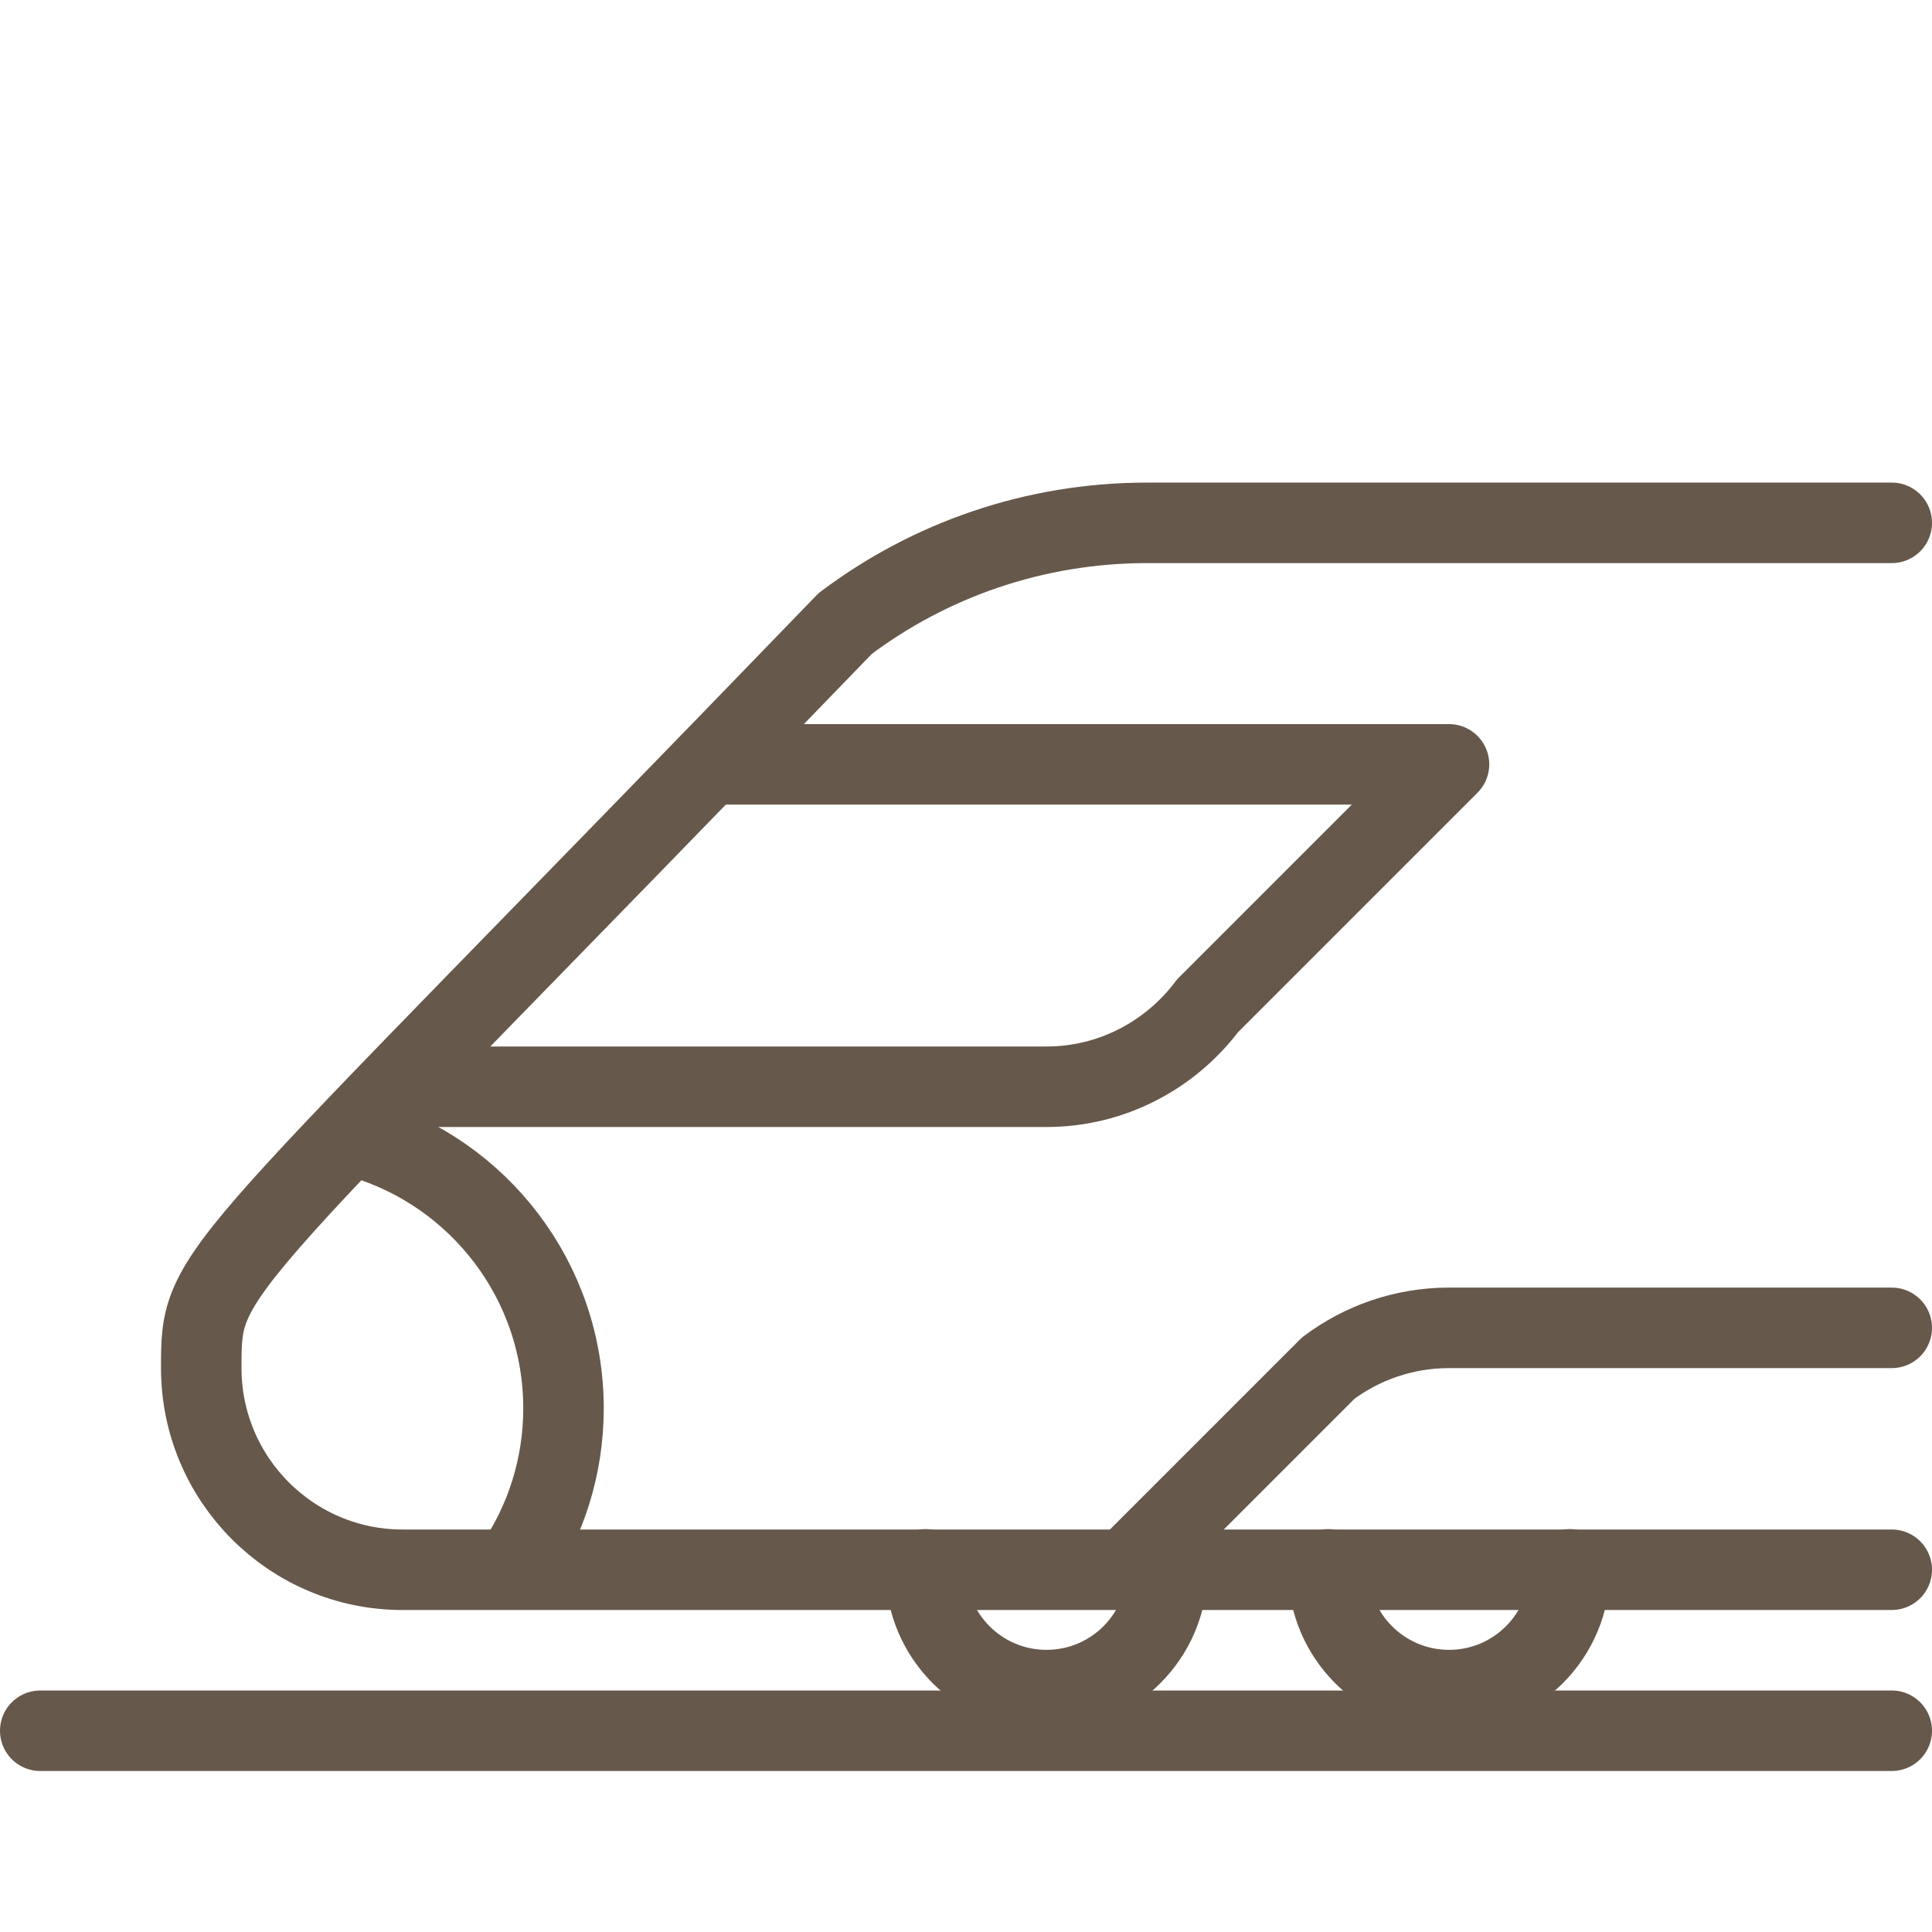 <?xml version="1.0" encoding="UTF-8"?>
<svg version="1.1" viewBox="0 0 24 24" xmlns="http://www.w3.org/2000/svg" xmlns:xlink="http://www.w3.org/1999/xlink">
    <!--Generated by IJSVG (https://github.com/iconjar/IJSVG)-->
    <g stroke-linecap="round" stroke-width="1" stroke="#66584B" fill="none" stroke-linejoin="round">
        <path d="M23.5,19.5h-18.5c-1.381,0 -2.5,-1.124 -2.5,-2.505c0,-1.286 0.006,-0.971 8,-9.25c1.044,-0.785 2.343,-1.25 3.75,-1.25h9.25"></path>
        <path d="M5,13.5h8c0.816,0 1.543,-0.397 2,-1.005l3,-3h-9"></path>
        <path d="M4.5,14.14c1.445,0.43 2.5,1.77 2.5,3.355c0,0.725 -0.221,1.398 -0.598,1.957"></path>
        <path d="M14,19.495l2.5,-2.5c0.418,-0.313 0.938,-0.5 1.5,-0.5h5.5"></path>
        <path d="M0.5,21.5h23"></path>
        <path d="M14.5,19.495c0,0.829 -0.672,1.5 -1.5,1.5c-0.828,0 -1.5,-0.671 -1.5,-1.5"></path>
        <path d="M19.5,19.495c0,0.829 -0.672,1.5 -1.5,1.5c-0.828,0 -1.5,-0.671 -1.5,-1.5"></path>
    </g>
    <path fill="none" d="M0,0h24v24h-24Z"></path>
</svg>